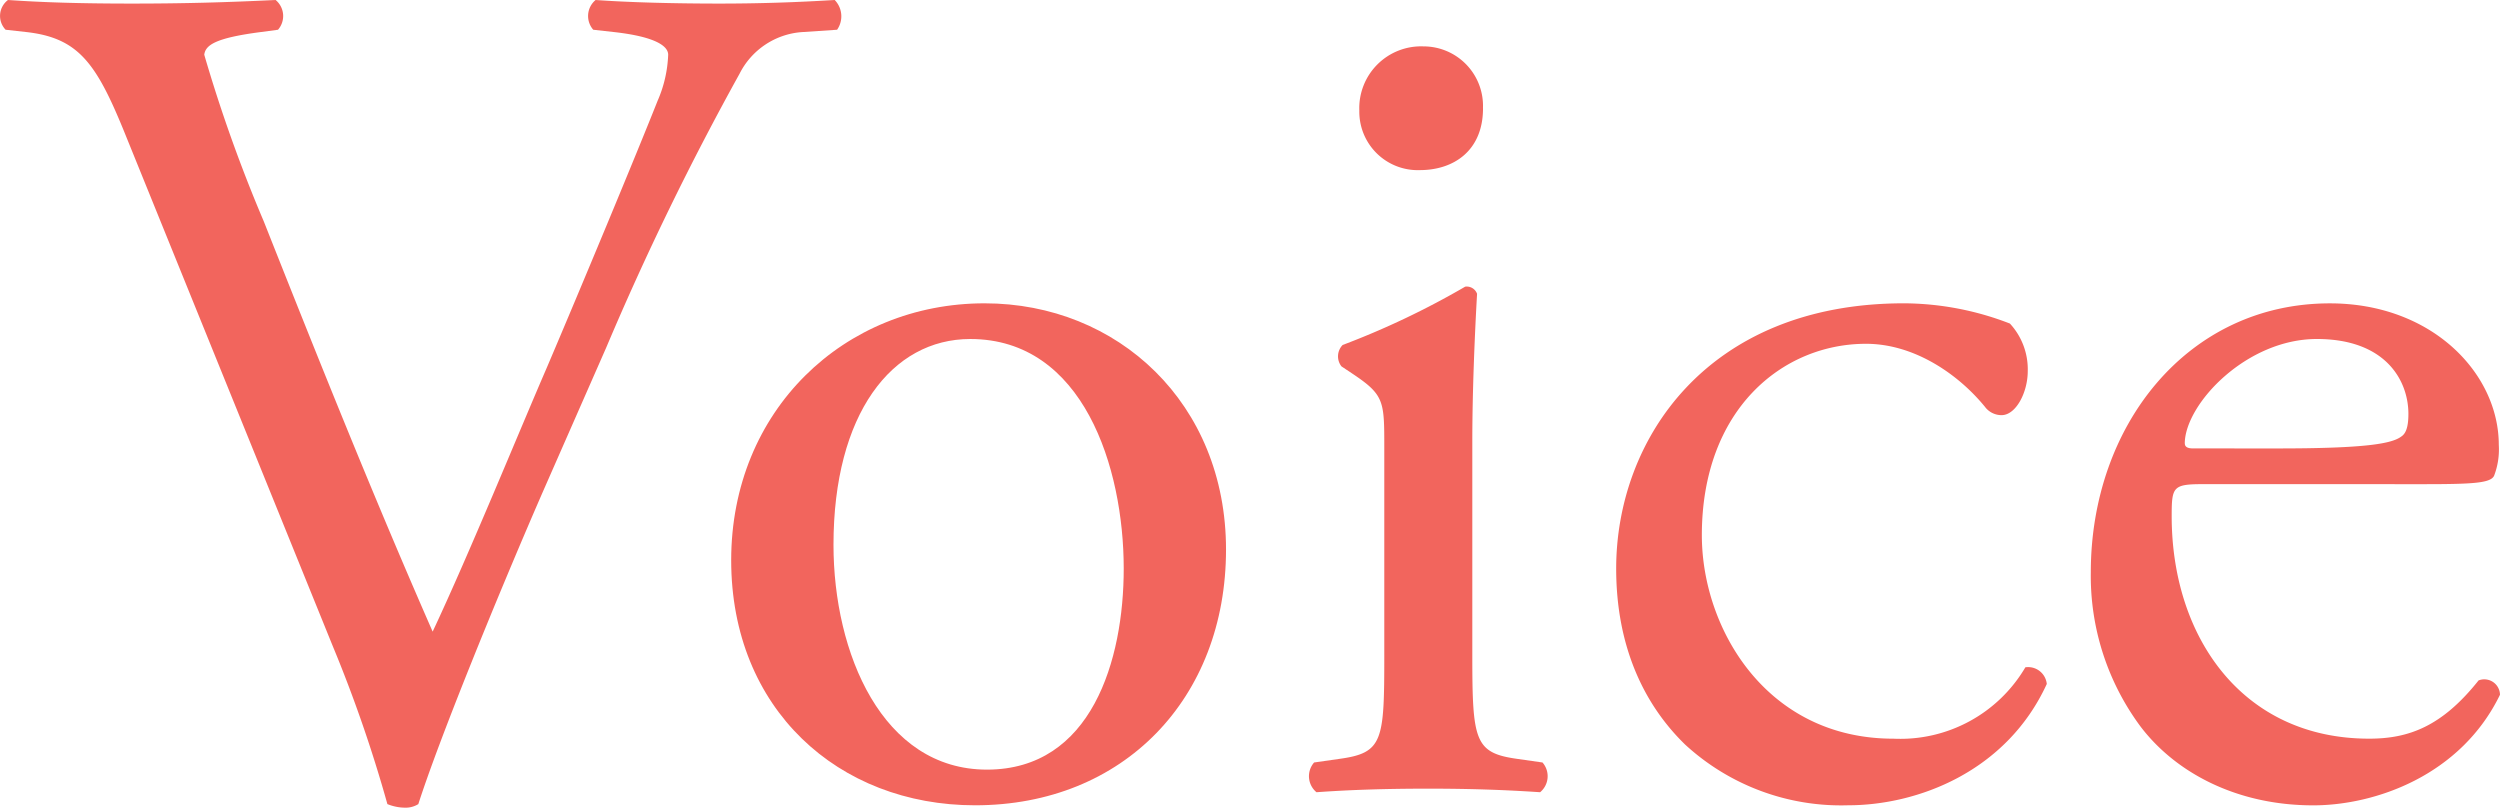<svg xmlns="http://www.w3.org/2000/svg" width="189.148" height="61.108" viewBox="0 0 189.148 61.108"><defs><style>.a{isolation:isolate;}.b{fill:#f2655d;}</style></defs><g class="a"><g class="a"><path class="b" d="M14.3,10.247c-2.07-5.039-3.42-6.93-7.29-7.379l-1.62-.181a1.509,1.509,0,0,1,.18-2.25c2.61.181,5.49.271,9.36.271,3.96,0,7.109-.09,10.889-.271A1.574,1.574,0,0,1,26,2.687l-1.35.181c-3.419.449-4.139.989-4.23,1.71a113.007,113.007,0,0,0,4.5,12.6C29.056,27.617,33.2,37.967,37.7,48.225c2.79-5.94,6.571-15.209,8.64-19.978,2.61-6.121,6.84-16.29,8.37-20.16a9.565,9.565,0,0,0,.81-3.509c0-.631-.9-1.351-4.05-1.71l-1.619-.181a1.574,1.574,0,0,1,.179-2.25c2.52.181,5.94.271,9.36.271,2.969,0,5.76-.09,8.729-.271a1.772,1.772,0,0,1,.181,2.25l-2.7.181a5.746,5.746,0,0,0-4.68,3.149,217.25,217.25,0,0,0-10.08,20.7L45.976,37.785c-3.6,8.281-7.83,18.721-9.36,23.49a1.814,1.814,0,0,1-.99.27,3.611,3.611,0,0,1-1.35-.27,104.865,104.865,0,0,0-4.14-11.97Z" transform="translate(-4.966 -0.437)"/><path class="b" d="M97.726,42.016c0,11.25-7.74,19.349-18.99,19.349-10.349,0-18.449-7.289-18.449-18.539,0-11.34,8.55-19.44,19.169-19.44C89.536,23.386,97.726,30.946,97.726,42.016ZM78.377,26.086c-5.94,0-10.35,5.67-10.35,15.57,0,8.19,3.69,17.01,11.61,17.01s10.349-8.281,10.349-15.211C89.986,35.807,86.926,26.086,78.377,26.086Z" transform="translate(-4.966 -0.437)"/><path class="b" d="M109.7,34.275c0-3.509,0-3.959-2.429-5.579l-.811-.539a1.232,1.232,0,0,1,.091-1.62,61.97,61.97,0,0,0,9.269-4.411.831.831,0,0,1,.9.541c-.18,3.149-.36,7.469-.36,11.159v16.2c0,6.481.18,7.379,3.42,7.83l1.89.27a1.575,1.575,0,0,1-.18,2.25c-2.7-.18-5.31-.27-8.46-.27-3.24,0-5.939.09-8.46.27a1.575,1.575,0,0,1-.179-2.25l1.889-.27c3.33-.451,3.42-1.349,3.42-7.83Zm7.47-25.648c0,3.24-2.25,4.68-4.77,4.68a4.422,4.422,0,0,1-4.589-4.5,4.678,4.678,0,0,1,4.859-4.86A4.5,4.5,0,0,1,117.166,8.627Z" transform="translate(-4.966 -0.437)"/><path class="b" d="M157.034,24.917a5.1,5.1,0,0,1,1.35,3.6c0,1.62-.9,3.33-1.98,3.33a1.566,1.566,0,0,1-1.259-.63c-1.981-2.429-5.31-4.769-9-4.769-6.3,0-12.419,4.949-12.419,14.489,0,7.019,4.859,15.388,14.489,15.388a10.979,10.979,0,0,0,9.989-5.4,1.419,1.419,0,0,1,1.62,1.26c-3.059,6.66-9.809,9.179-15.029,9.179a17.437,17.437,0,0,1-12.33-4.59c-3.15-3.06-5.22-7.47-5.22-13.32,0-9.719,6.84-20.069,21.779-20.069A22.422,22.422,0,0,1,157.034,24.917Z" transform="translate(-4.966 -0.437)"/><path class="b" d="M171.705,37.066c-2.341,0-2.431.18-2.431,2.43,0,9.09,5.311,16.828,14.94,16.828,2.97,0,5.49-.9,8.28-4.408A1.189,1.189,0,0,1,194.113,53c-2.969,6.119-9.449,8.369-14.129,8.369-5.849,0-10.439-2.519-13.049-5.939a19.108,19.108,0,0,1-3.78-11.7c0-11.071,7.289-20.341,18.089-20.341,7.74,0,12.779,5.31,12.779,10.71a5.571,5.571,0,0,1-.359,2.34c-.27.541-1.53.63-5.31.63Zm5.579-2.7c6.66,0,8.64-.359,9.36-.9.27-.182.54-.541.54-1.711,0-2.52-1.71-5.67-6.93-5.67-5.31,0-9.9,4.86-9.989,7.83,0,.18,0,.449.63.449Z" transform="translate(-4.966 -0.437)"/></g></g></svg>